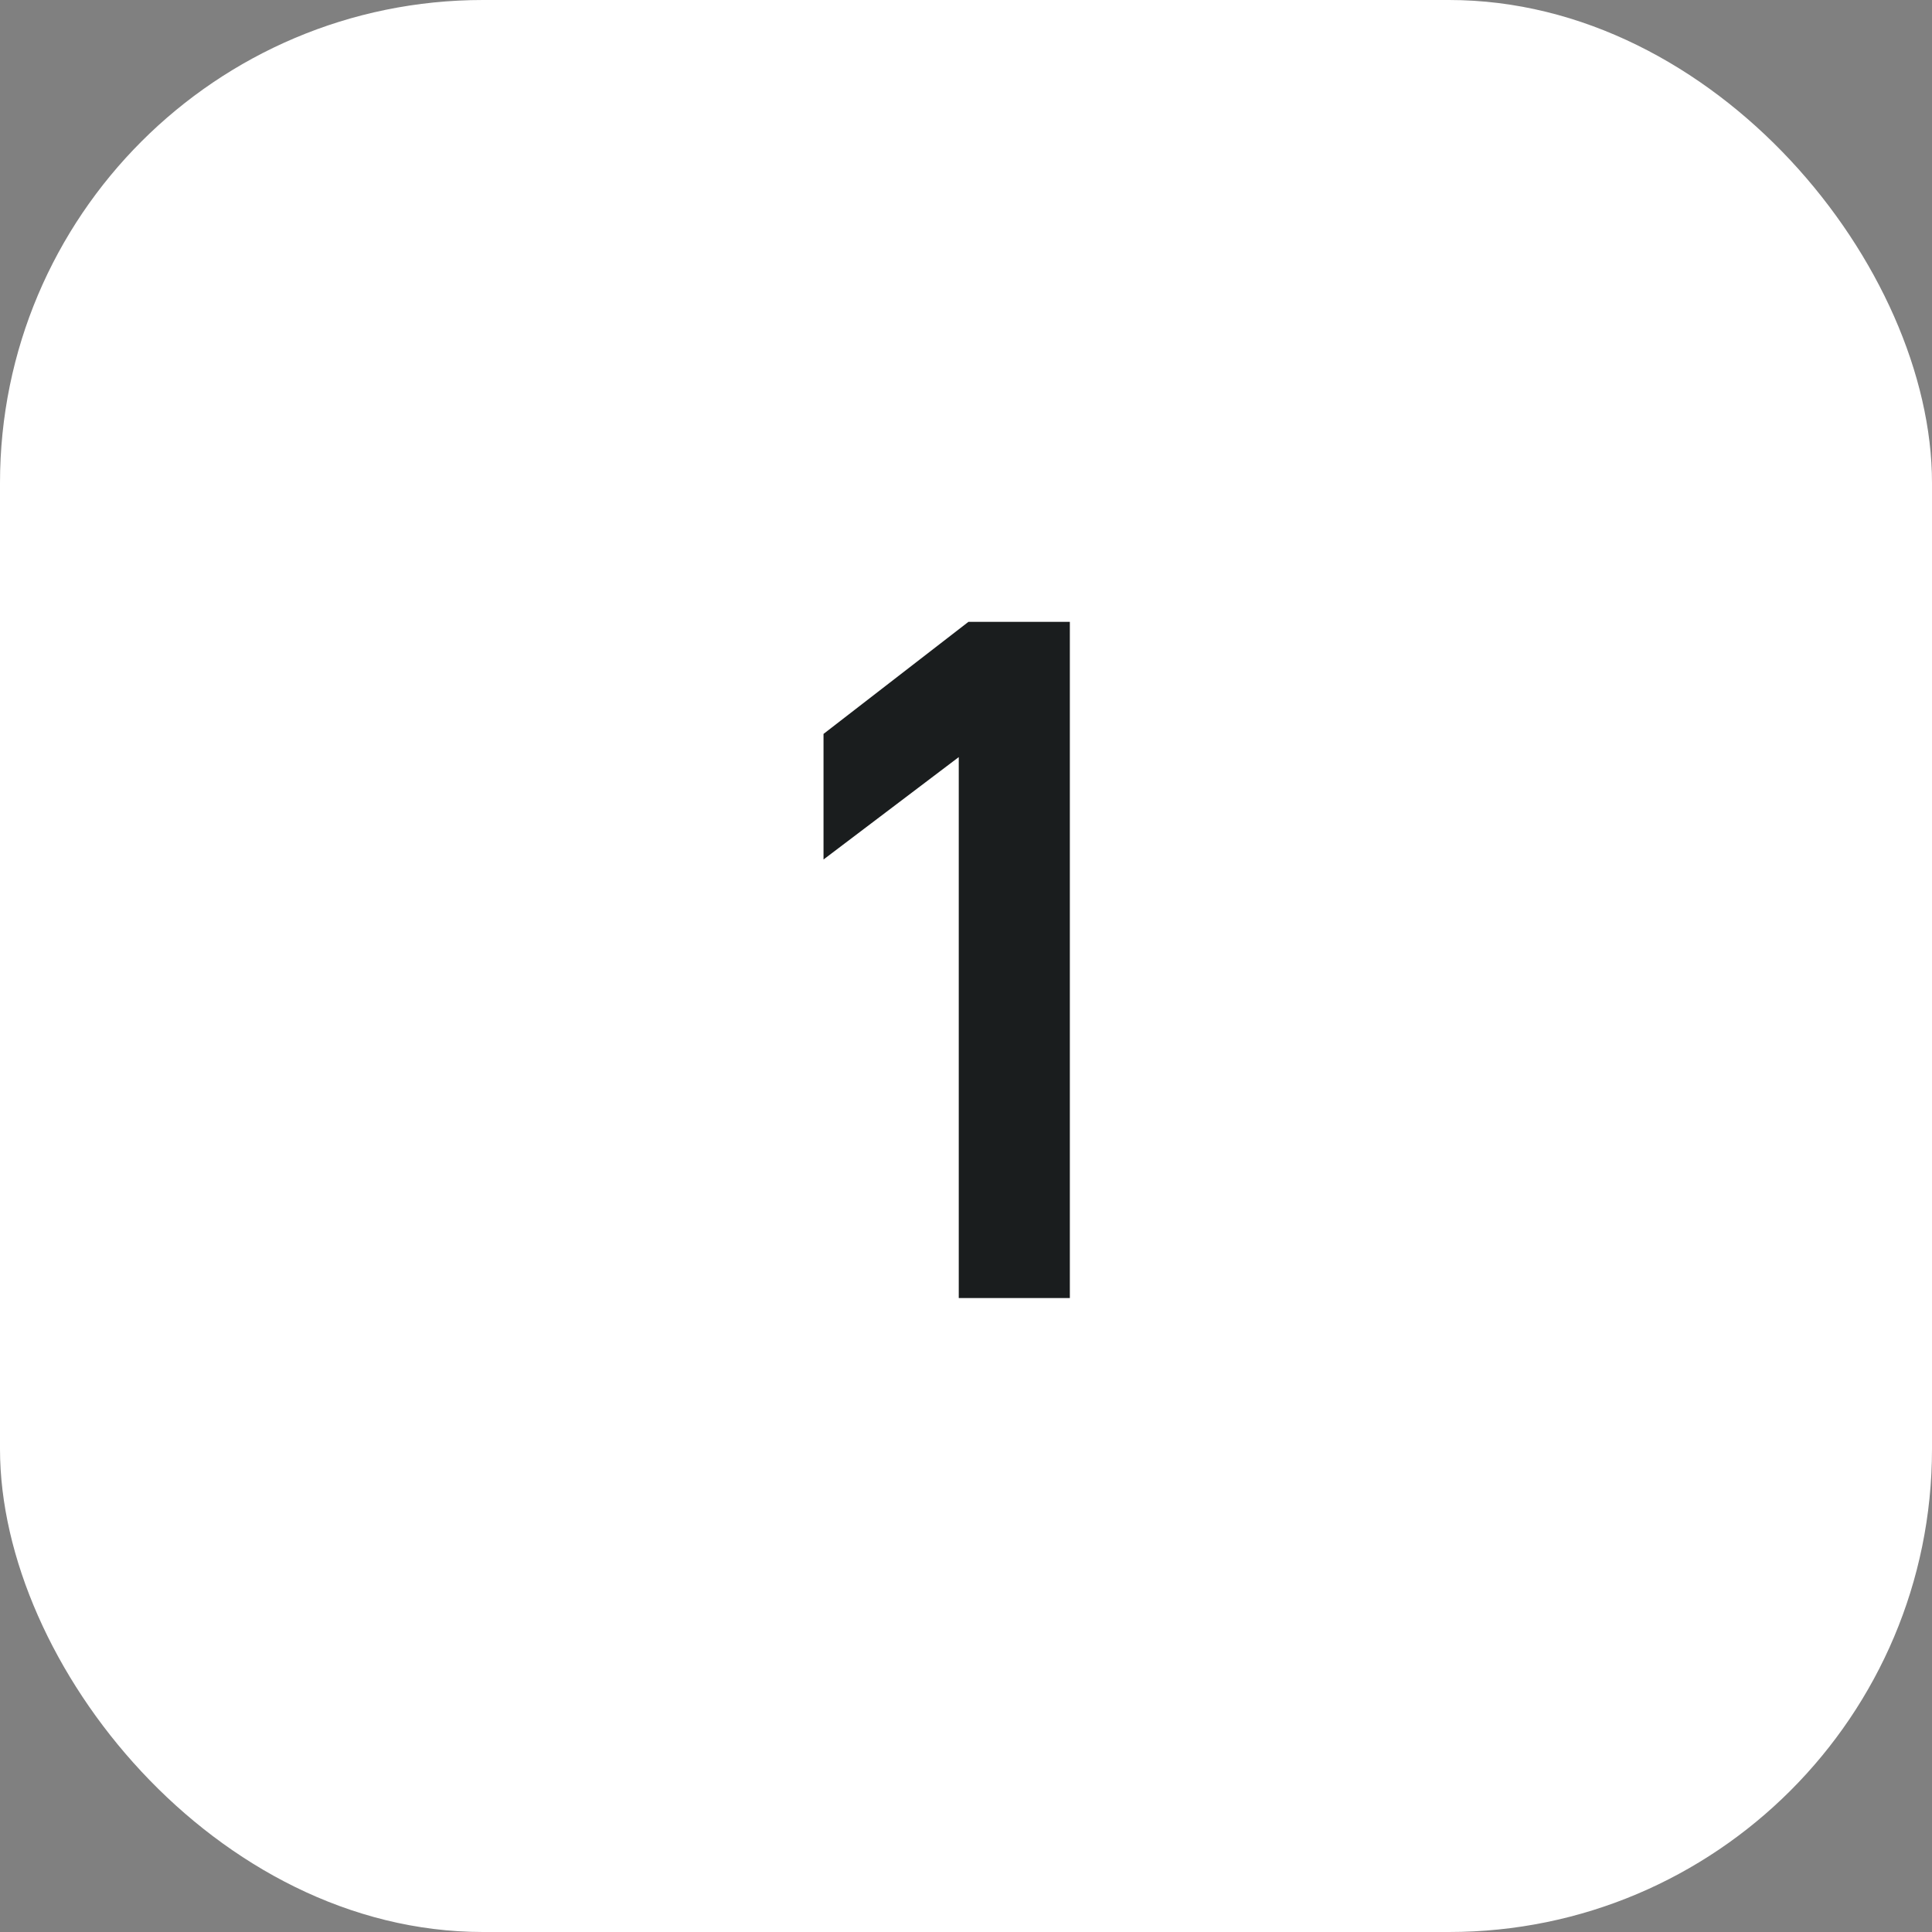 <svg width="64" height="64" viewBox="0 0 64 64" fill="none" xmlns="http://www.w3.org/2000/svg">
<rect x="0" y="0" width="64" height="64" fill="#808080" stroke="none"/>
<rect width="64" height="64" rx="16" fill="white"/>
<path d="M27.28 24.312L32.08 20.6H35.44V43H31.76V25.08L27.28 28.472V24.312Z" fill="#1A1D1E"/>
</svg>
